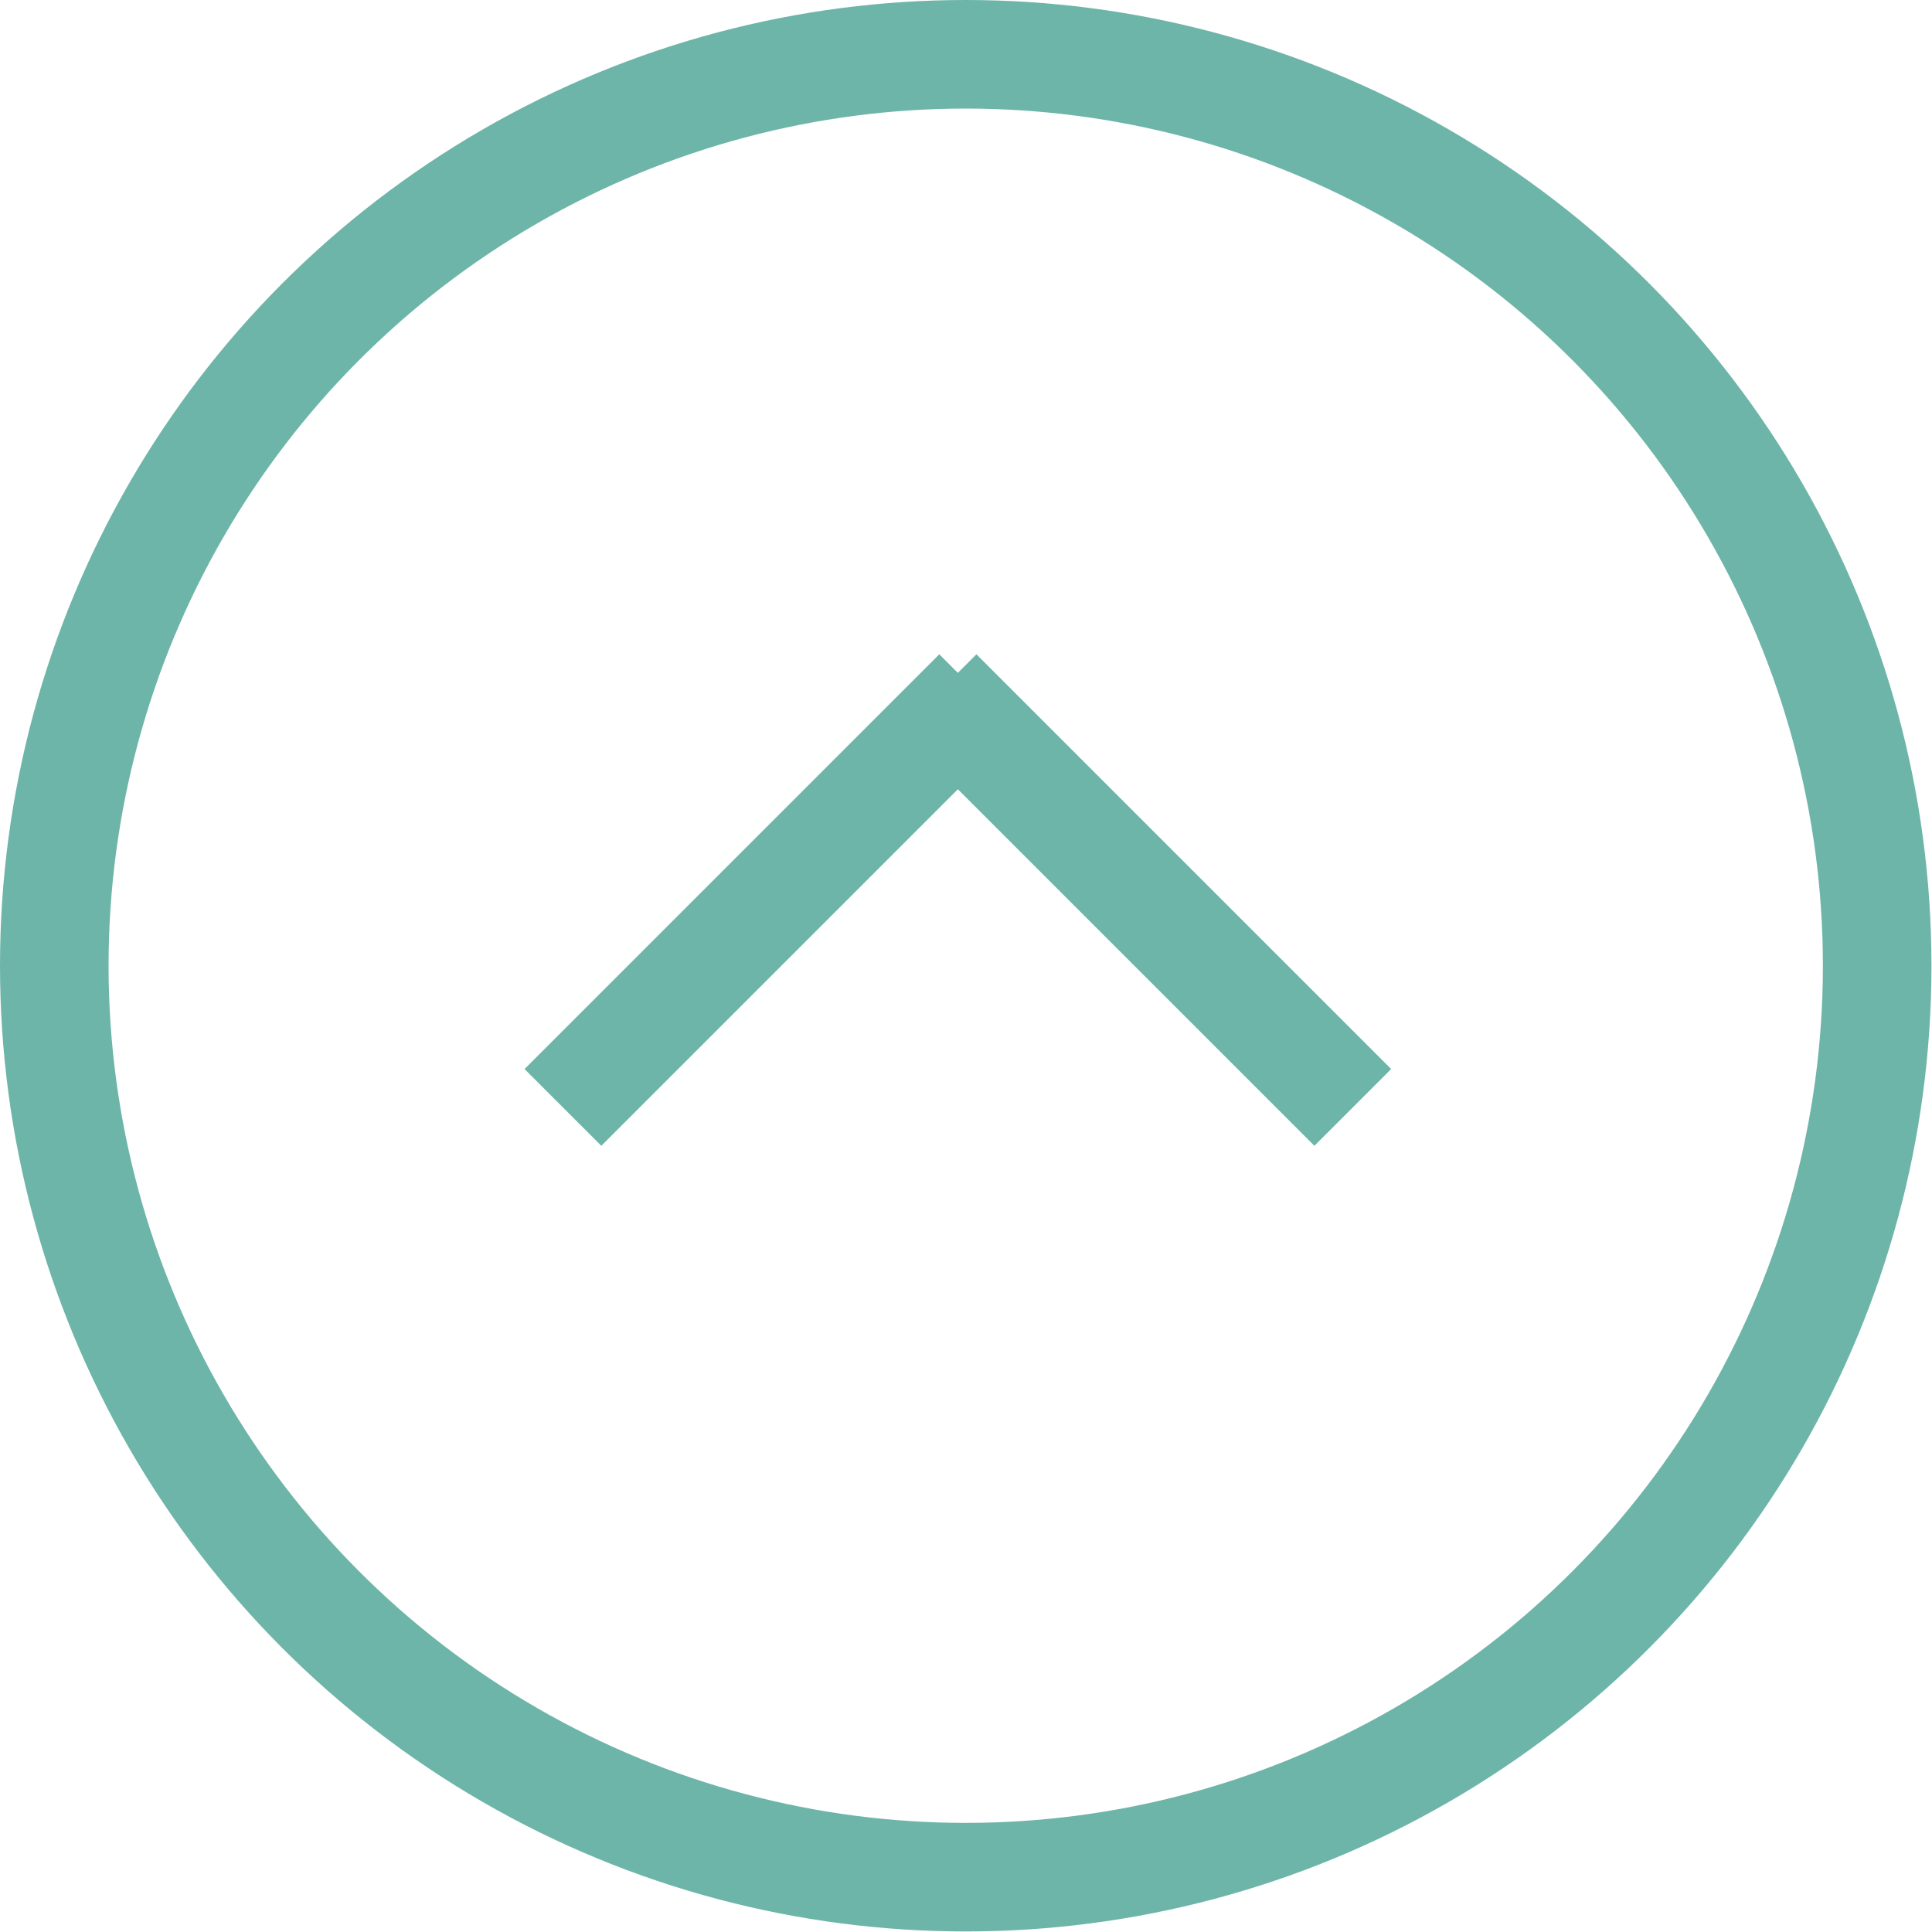 <svg xmlns="http://www.w3.org/2000/svg" viewBox="0 0 35.59 35.59"><defs><style>.cls-1{fill:none;stroke:#6db5a8;stroke-miterlimit:10;stroke-width:2px;}</style></defs><title>arrow-top</title><g id="Capa_2" data-name="Capa 2"><g id="Capa_1-2" data-name="Capa 1"><circle id="_Trazado_" data-name="&lt;Trazado&gt;" class="cls-1" cx="17.79" cy="17.79" r="16.79"/><g id="_Grupo_" data-name="&lt;Grupo&gt;"><line id="_Trazado_2" data-name="&lt;Trazado&gt;" class="cls-1" x1="24.92" y1="20.4" x2="17.28" y2="12.76"/><line id="_Trazado_3" data-name="&lt;Trazado&gt;" class="cls-1" x1="18.01" y1="12.76" x2="10.37" y2="20.4"/></g></g></g></svg>